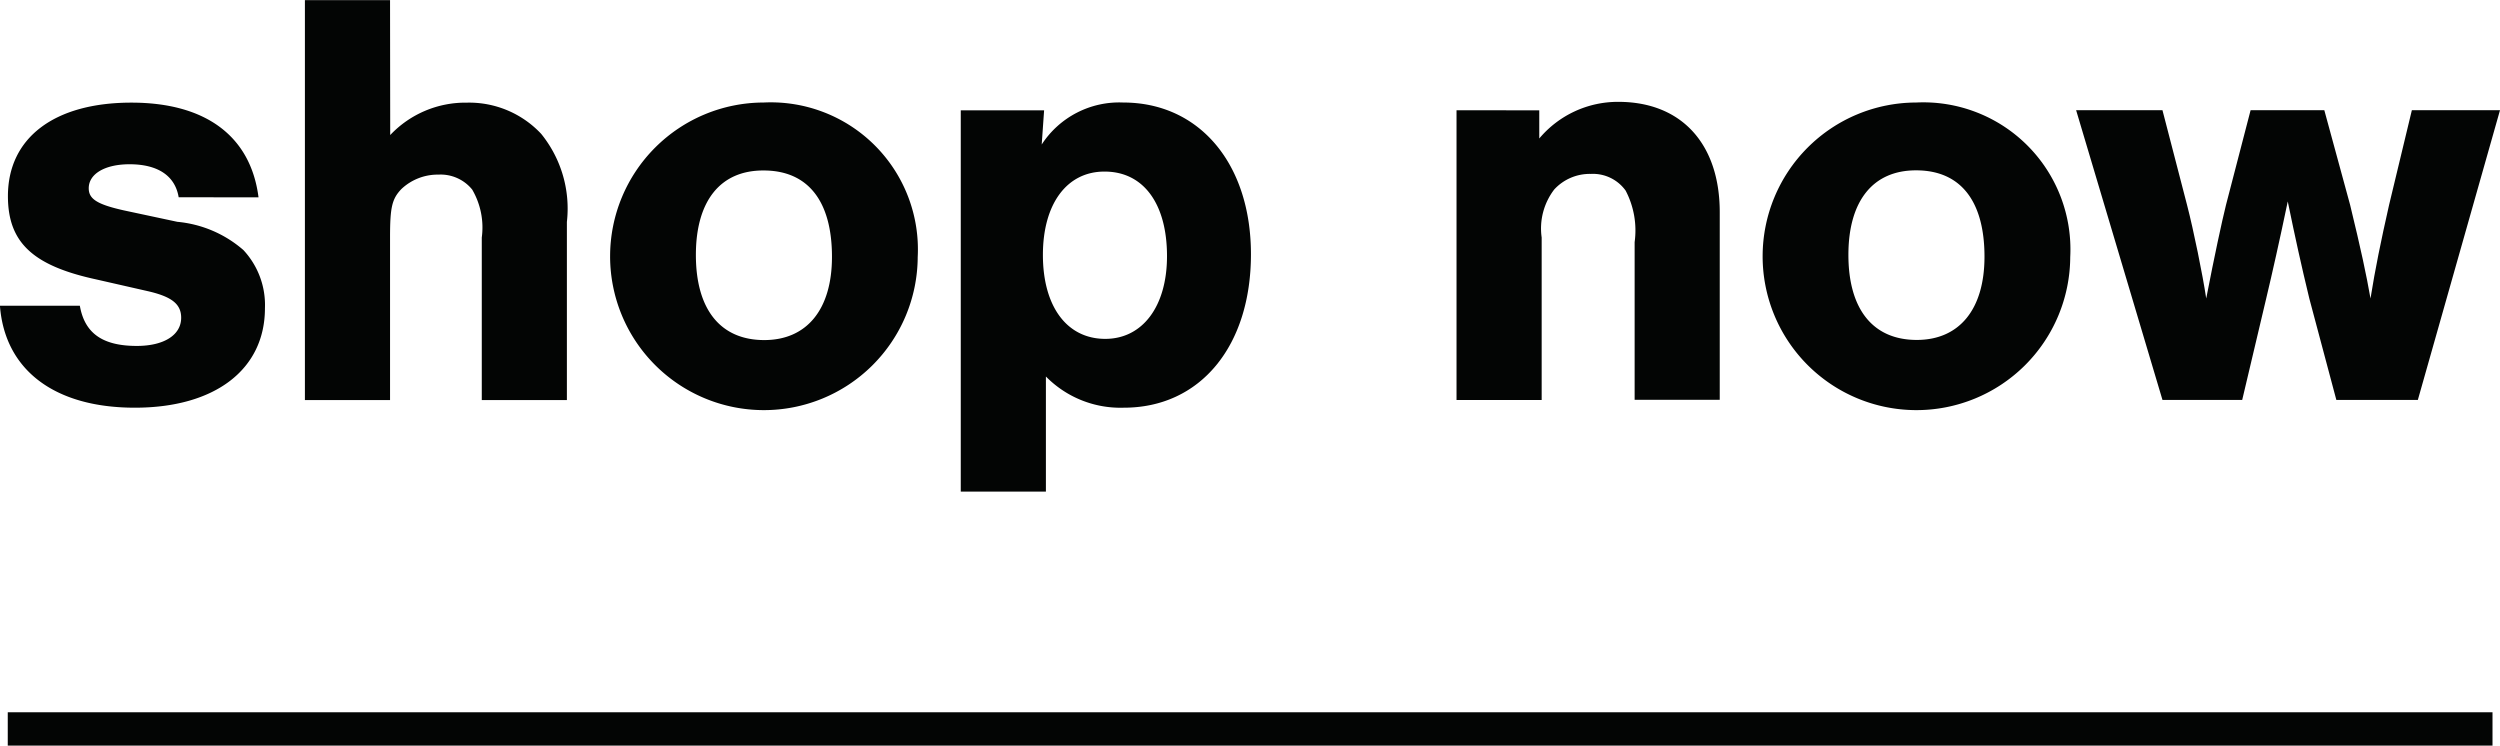 <svg xmlns="http://www.w3.org/2000/svg" width="75.081" height="22.392" viewBox="0 0 75.081 22.392">
  <g id="CTA_-_Line" data-name="CTA - Line" transform="translate(-957.972 -638.344)">
    <g id="Group_131524" data-name="Group 131524">
      <g id="Group_131521" data-name="Group 131521">
        <g id="shop_now" data-name="shop now" style="isolation: isolate">
          <g id="Group_131754" data-name="Group 131754" style="isolation: isolate">
            <path id="Path_74" data-name="Path 74" d="M963.338,644.268c-.108-.649-.63-.991-1.476-.991-.738,0-1.225.288-1.225.721,0,.323.252.485,1.063.666l1.6.342a3.511,3.511,0,0,1,1.981.847,2.42,2.42,0,0,1,.648,1.746c0,1.837-1.494,2.989-3.908,2.989s-3.906-1.135-4.051-3.062h2.4c.144.828.684,1.207,1.711,1.207.81,0,1.332-.324,1.332-.846,0-.414-.288-.63-.972-.792l-1.585-.361c-1.908-.414-2.646-1.116-2.646-2.5,0-1.746,1.386-2.808,3.709-2.808,2.232,0,3.583,1.009,3.817,2.845Z" fill="#030504"/>
            <path id="Path_75" data-name="Path 75" d="M969.691,642.4a3.105,3.105,0,0,1,2.3-.973,2.963,2.963,0,0,1,2.233.936,3.563,3.563,0,0,1,.773,2.647v5.348h-2.556v-4.88a2.261,2.261,0,0,0-.288-1.441,1.22,1.22,0,0,0-1.009-.449,1.591,1.591,0,0,0-1.116.432c-.288.3-.342.558-.342,1.458v4.88h-2.557v-12.01h2.557Z" fill="#030504"/>
            <path id="Path_76" data-name="Path 76" d="M985.533,646.068a4.619,4.619,0,1,1-4.627-4.645A4.418,4.418,0,0,1,985.533,646.068ZM978.871,646c0,1.639.738,2.557,2.053,2.557,1.278,0,2.034-.918,2.034-2.5,0-1.674-.72-2.593-2.052-2.593C979.609,643.457,978.871,644.376,978.871,646Z" fill="#030504"/>
            <path id="Path_77" data-name="Path 77" d="M989.329,641.657l-.072,1.027a2.777,2.777,0,0,1,2.449-1.261c2.286,0,3.835,1.837,3.835,4.556,0,2.772-1.531,4.609-3.817,4.609a3.137,3.137,0,0,1-2.341-.937v3.457h-2.557V641.657ZM989.293,646c0,1.549.72,2.521,1.873,2.521,1.116,0,1.854-.972,1.854-2.485,0-1.566-.7-2.539-1.873-2.539C990.013,643.493,989.293,644.466,989.293,646Z" fill="#030504"/>
            <path id="Path_78" data-name="Path 78" d="M1004.2,641.657v.846a3.082,3.082,0,0,1,2.377-1.1c1.891,0,3.043,1.26,3.043,3.313v5.636h-2.556v-4.736a2.576,2.576,0,0,0-.271-1.549,1.21,1.21,0,0,0-1.044-.5,1.448,1.448,0,0,0-1.1.468,1.926,1.926,0,0,0-.377,1.441v4.88h-2.557v-8.7Z" fill="#030504"/>
            <path id="Path_79" data-name="Path 79" d="M1020.146,646.068a4.619,4.619,0,1,1-4.627-4.645A4.418,4.418,0,0,1,1020.146,646.068Zm-6.662-.072c0,1.639.739,2.557,2.053,2.557,1.278,0,2.034-.918,2.034-2.5,0-1.674-.719-2.593-2.052-2.593C1014.223,643.457,1013.484,644.376,1013.484,646Z" fill="#030504"/>
            <path id="Path_80" data-name="Path 80" d="M1022.916,650.354l-2.593-8.7h2.593l.738,2.845c.2.774.468,2.089.576,2.809.252-1.3.468-2.3.594-2.809l.739-2.845h2.214l.775,2.845c.324,1.332.486,2.089.612,2.809.144-.9.306-1.693.558-2.809l.684-2.845h2.647l-2.467,8.7h-2.448l-.811-3.043c-.252-1.044-.414-1.783-.648-2.917-.252,1.206-.468,2.161-.648,2.917l-.72,3.043Z" fill="#030504"/>
          </g>
        </g>
      </g>
      <rect id="Rectangle_257723" data-name="Rectangle 257723" width="74.623" height="1" transform="translate(958.205 659.736)" fill="#030504"/>
    </g>
  </g>
</svg>
